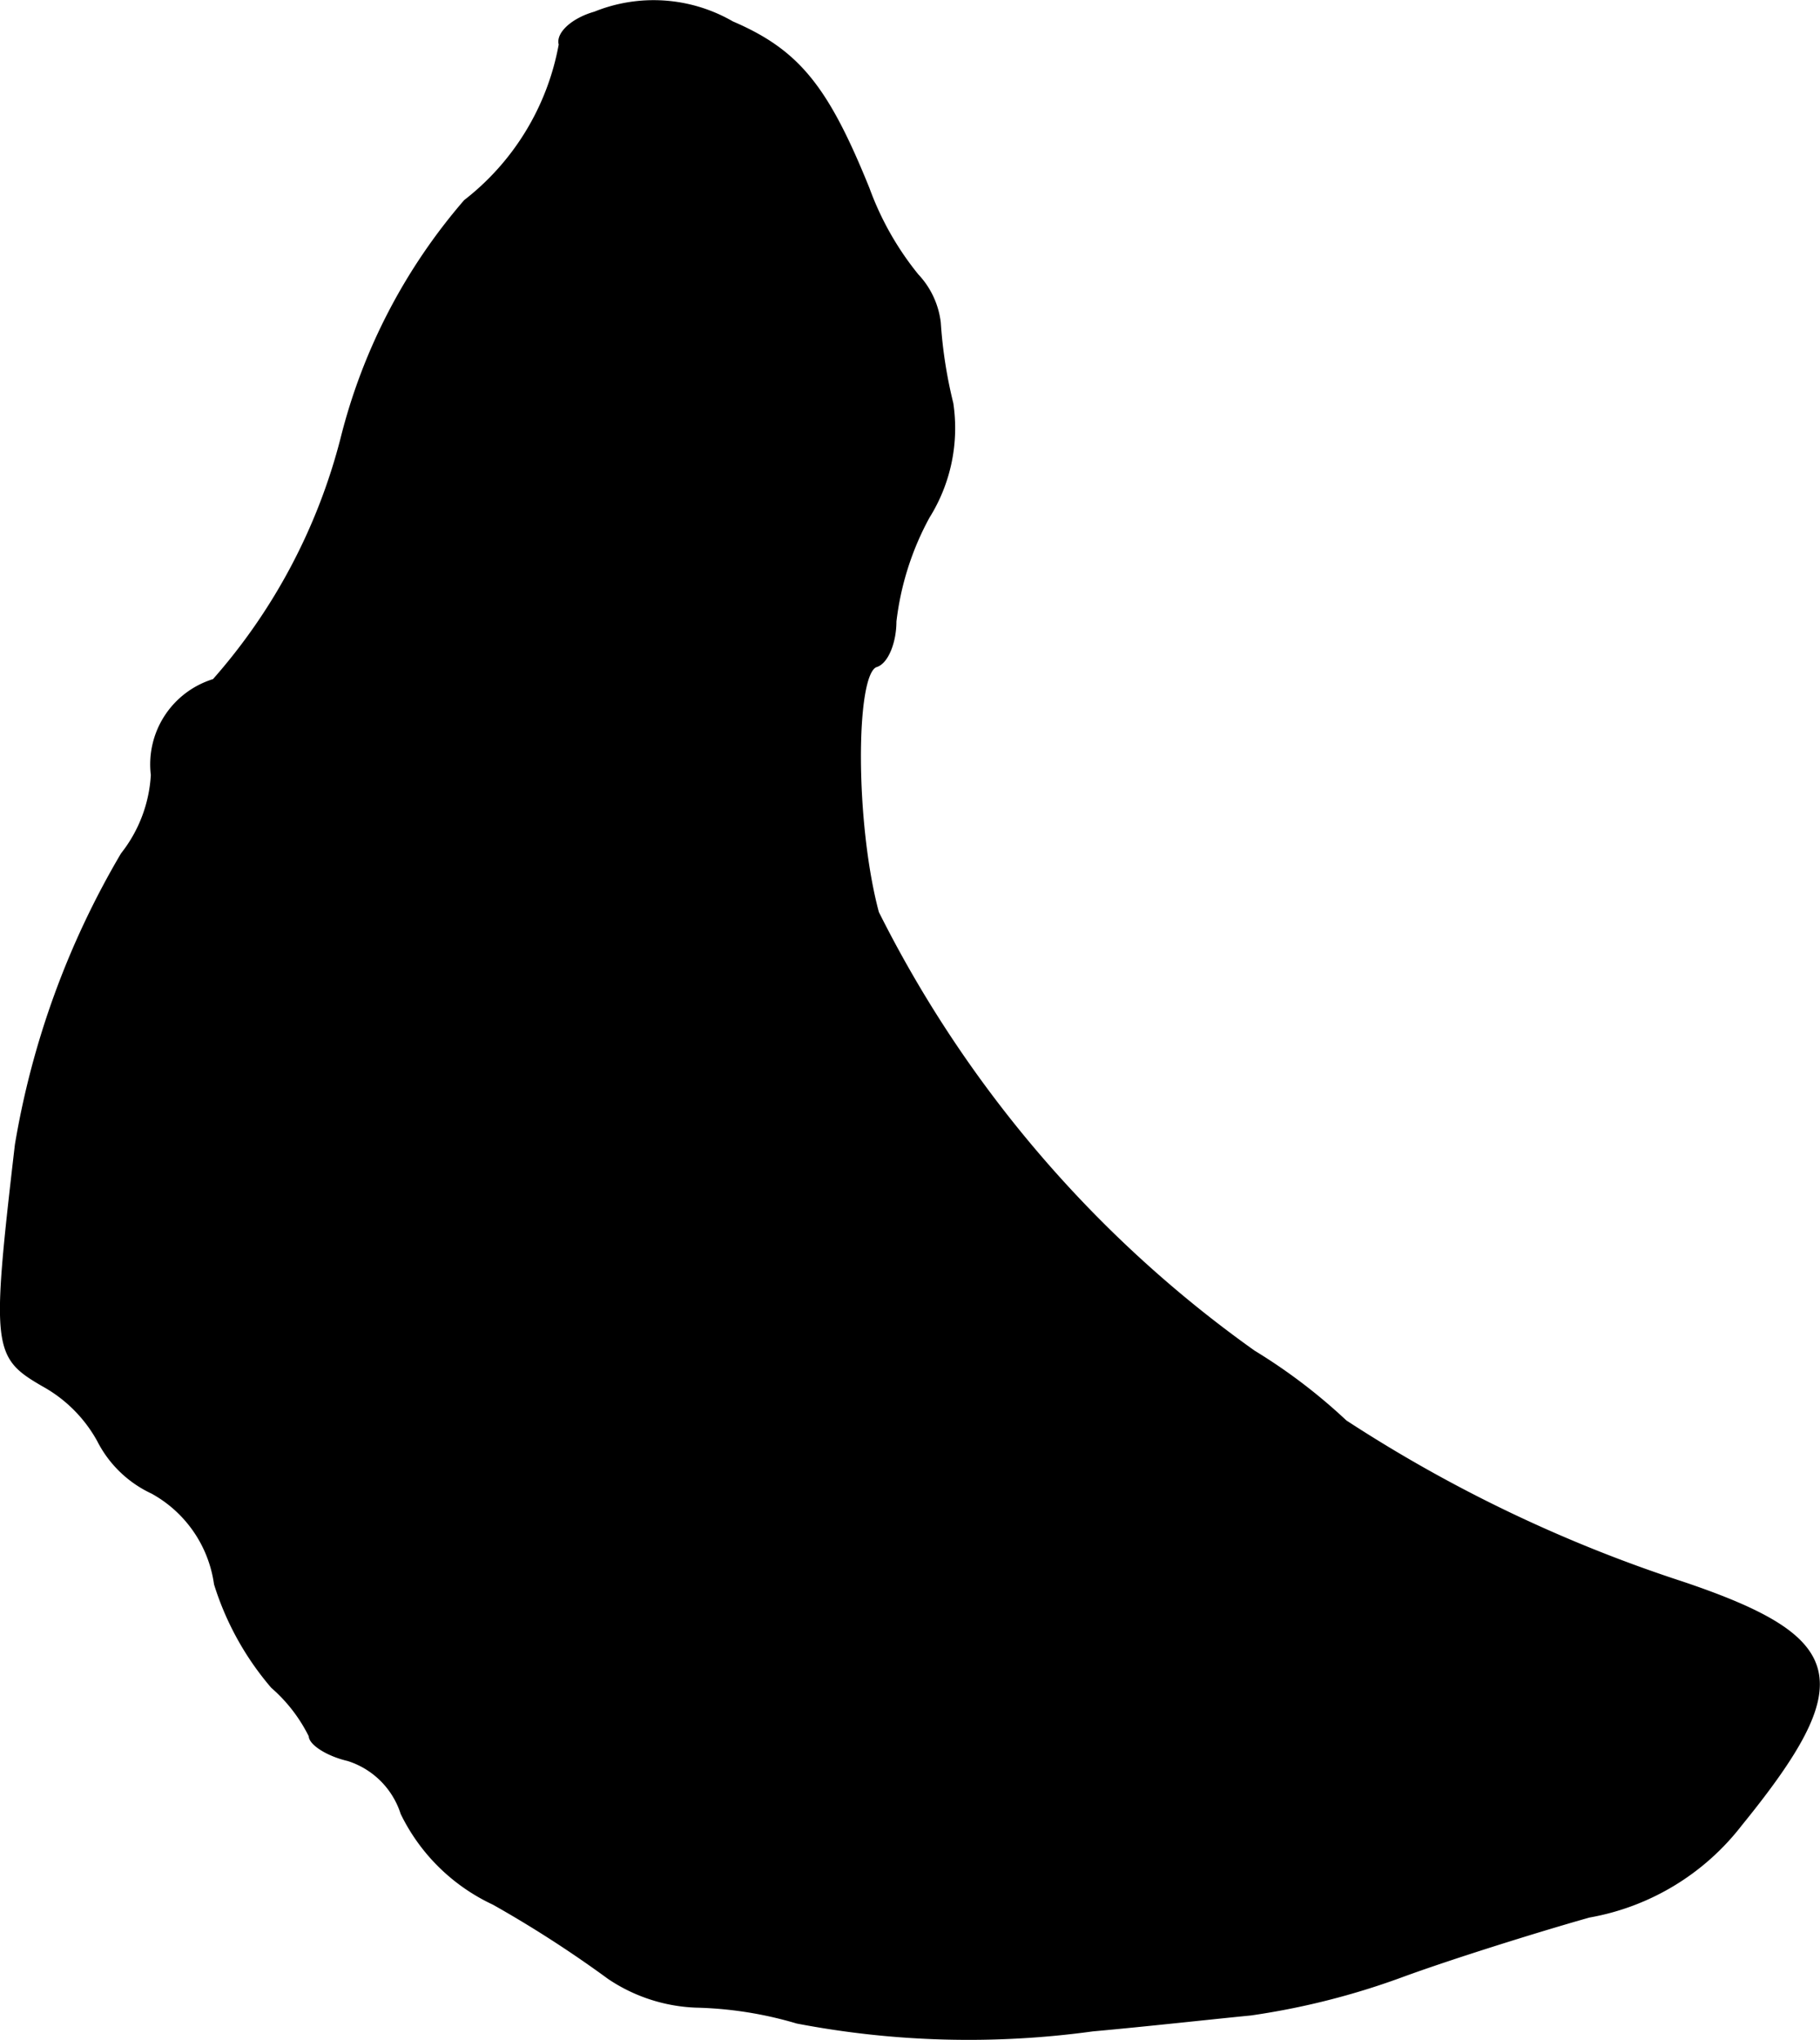 <?xml version="1.0" encoding="UTF-8"?>
<svg xmlns="http://www.w3.org/2000/svg"
     version="1.1"
     width="2.46mm"
     height="2.757mm"
     viewBox="0 0 6.974 7.815">
   <defs>
      <style type="text/css"><![CDATA[
      .a {
        stroke: #000;
        stroke-linecap: round;
        stroke-linejoin: round;
        stroke-width: 0.01px;
      }
    ]]></style>
   </defs>
   <path class="a"
         d="M2.279.049c-.085.024-.145.079-.133.121A.981.981,0,0,1,1.782.77a2.209,2.209,0,0,0-.472.909,2.239,2.239,0,0,1-.491.927A.337.337,0,0,0,.583,2.969a.538.538,0,0,1-.115.303A3.247,3.247,0,0,0,.062,4.386c-.091.781-.085.812.103.921a.539.539,0,0,1,.212.212A.438.438,0,0,0,.583,5.718a.476.476,0,0,1,.242.351,1.112,1.112,0,0,0,.218.394.603.603,0,0,1,.145.188c0,.03.067.073.145.091A.317.317,0,0,1,1.54,6.948a.736.736,0,0,0,.351.345,4.444,4.444,0,0,1,.442.285.641.641,0,0,0,.333.109,1.474,1.474,0,0,1,.388.061,3.493,3.493,0,0,0,1.133.03c.2-.018.472-.048.606-.061a2.856,2.856,0,0,0,.575-.145c.182-.067.509-.17.721-.23a.94.94,0,0,0,.581-.351c.448-.551.406-.715-.224-.927A5.454,5.454,0,0,1,5.156,5.446a2.141,2.141,0,0,0-.351-.267A4.578,4.578,0,0,1,3.363,3.496c-.091-.339-.091-.915-.006-.945.042-.012.073-.091.073-.17a1.103,1.103,0,0,1,.127-.4.642.642,0,0,0,.091-.436,1.767,1.767,0,0,1-.048-.309.319.319,0,0,0-.085-.182A1.151,1.151,0,0,1,3.327.722c-.157-.388-.267-.527-.521-.636A.602.602,0,0,0,2.279.049Z"/>
</svg>
